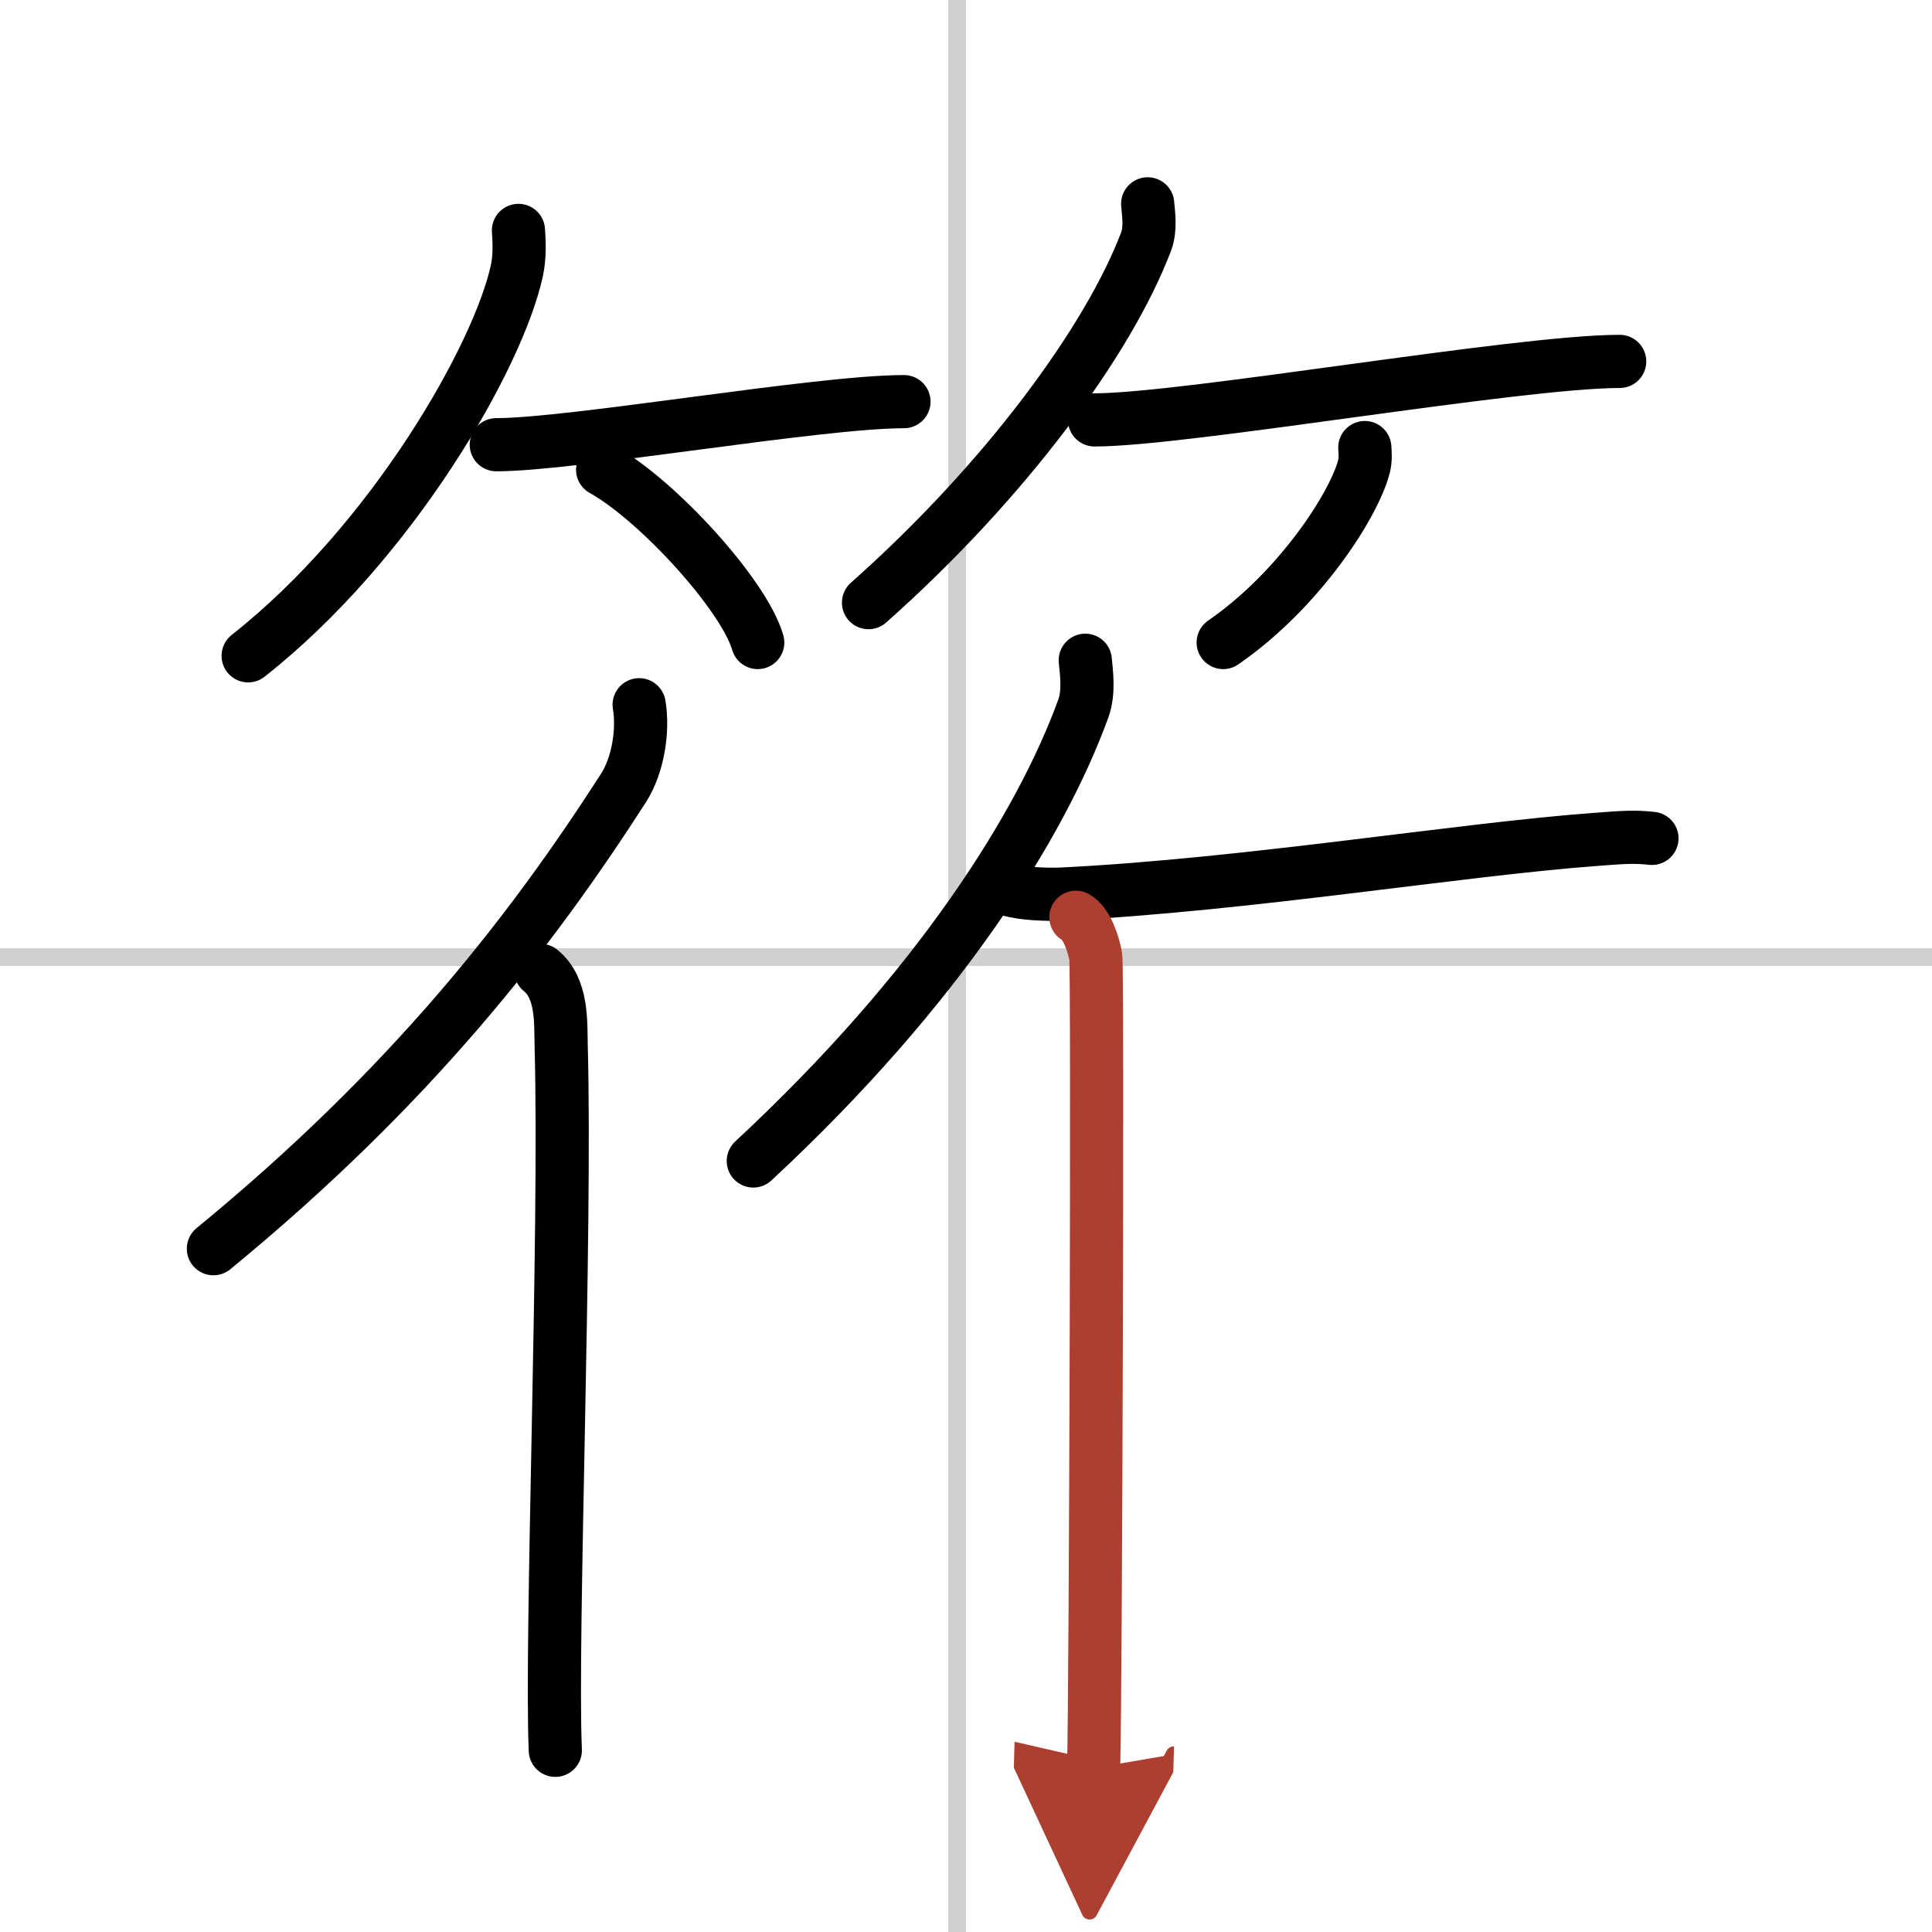 <svg width="400" height="400" viewBox="0 0 109 109" xmlns="http://www.w3.org/2000/svg"><defs><marker id="a" markerWidth="4" orient="auto" refX="1" refY="5" viewBox="0 0 10 10"><polyline points="0 0 10 5 0 10 1 5" fill="#ad3f31" stroke="#ad3f31"/></marker></defs><g fill="none" stroke="#000" stroke-linecap="round" stroke-linejoin="round" stroke-width="3"><rect width="100%" height="100%" fill="#fff" stroke="#fff"/><line x1="54" x2="54" y2="109" stroke="#d0d0d0" stroke-width="1"/><line x2="109" y1="54" y2="54" stroke="#d0d0d0" stroke-width="1"/><path d="m29.25 13c0.04 0.57 0.09 1.46-0.09 2.27-1.03 4.79-7 15.3-15.16 21.73"/><path d="m28 25.09c4.31 0 18.16-2.43 23-2.43"/><path d="m34 26.5c3.09 1.72 7.98 7.07 8.75 9.75"/><path d="M64.75,11.5c0.04,0.53,0.19,1.38-0.09,2.13C62.55,19.2,56.72,27.15,49,34"/><path d="m61.75 23.69c5.12 0 23.88-3.3 29.63-3.3"/><path d="m77 25.25c0.02 0.26 0.05 0.67-0.04 1.04-0.55 2.19-3.67 7.01-7.95 9.96"/><path d="m36.06 39.76c0.25 1.48-0.07 3.42-0.88 4.69-5.19 8.08-11.93 16.8-23.14 26"/><path d="m30.5 54.75c1.25 1 1.13 2.97 1.16 4.25 0.29 10.57-0.6 33.45-0.33 39.75"/><path d="M61.23,37.25c0.06,0.68,0.23,1.78-0.11,2.72C58.75,46.5,53,55.75,42.5,65.5"/><path d="m56.92 50.19c0.79 0.25 2.24 0.29 3.04 0.25 10.46-0.52 22.38-2.52 30.16-3.09 1.46-0.11 2.1-0.16 3.08-0.05"/><path d="m60.7 51.75c0.62 0.34 1 1.54 1.12 2.22s0 41.5-0.12 45.78" marker-end="url(#a)" stroke="#ad3f31"/></g></svg>
